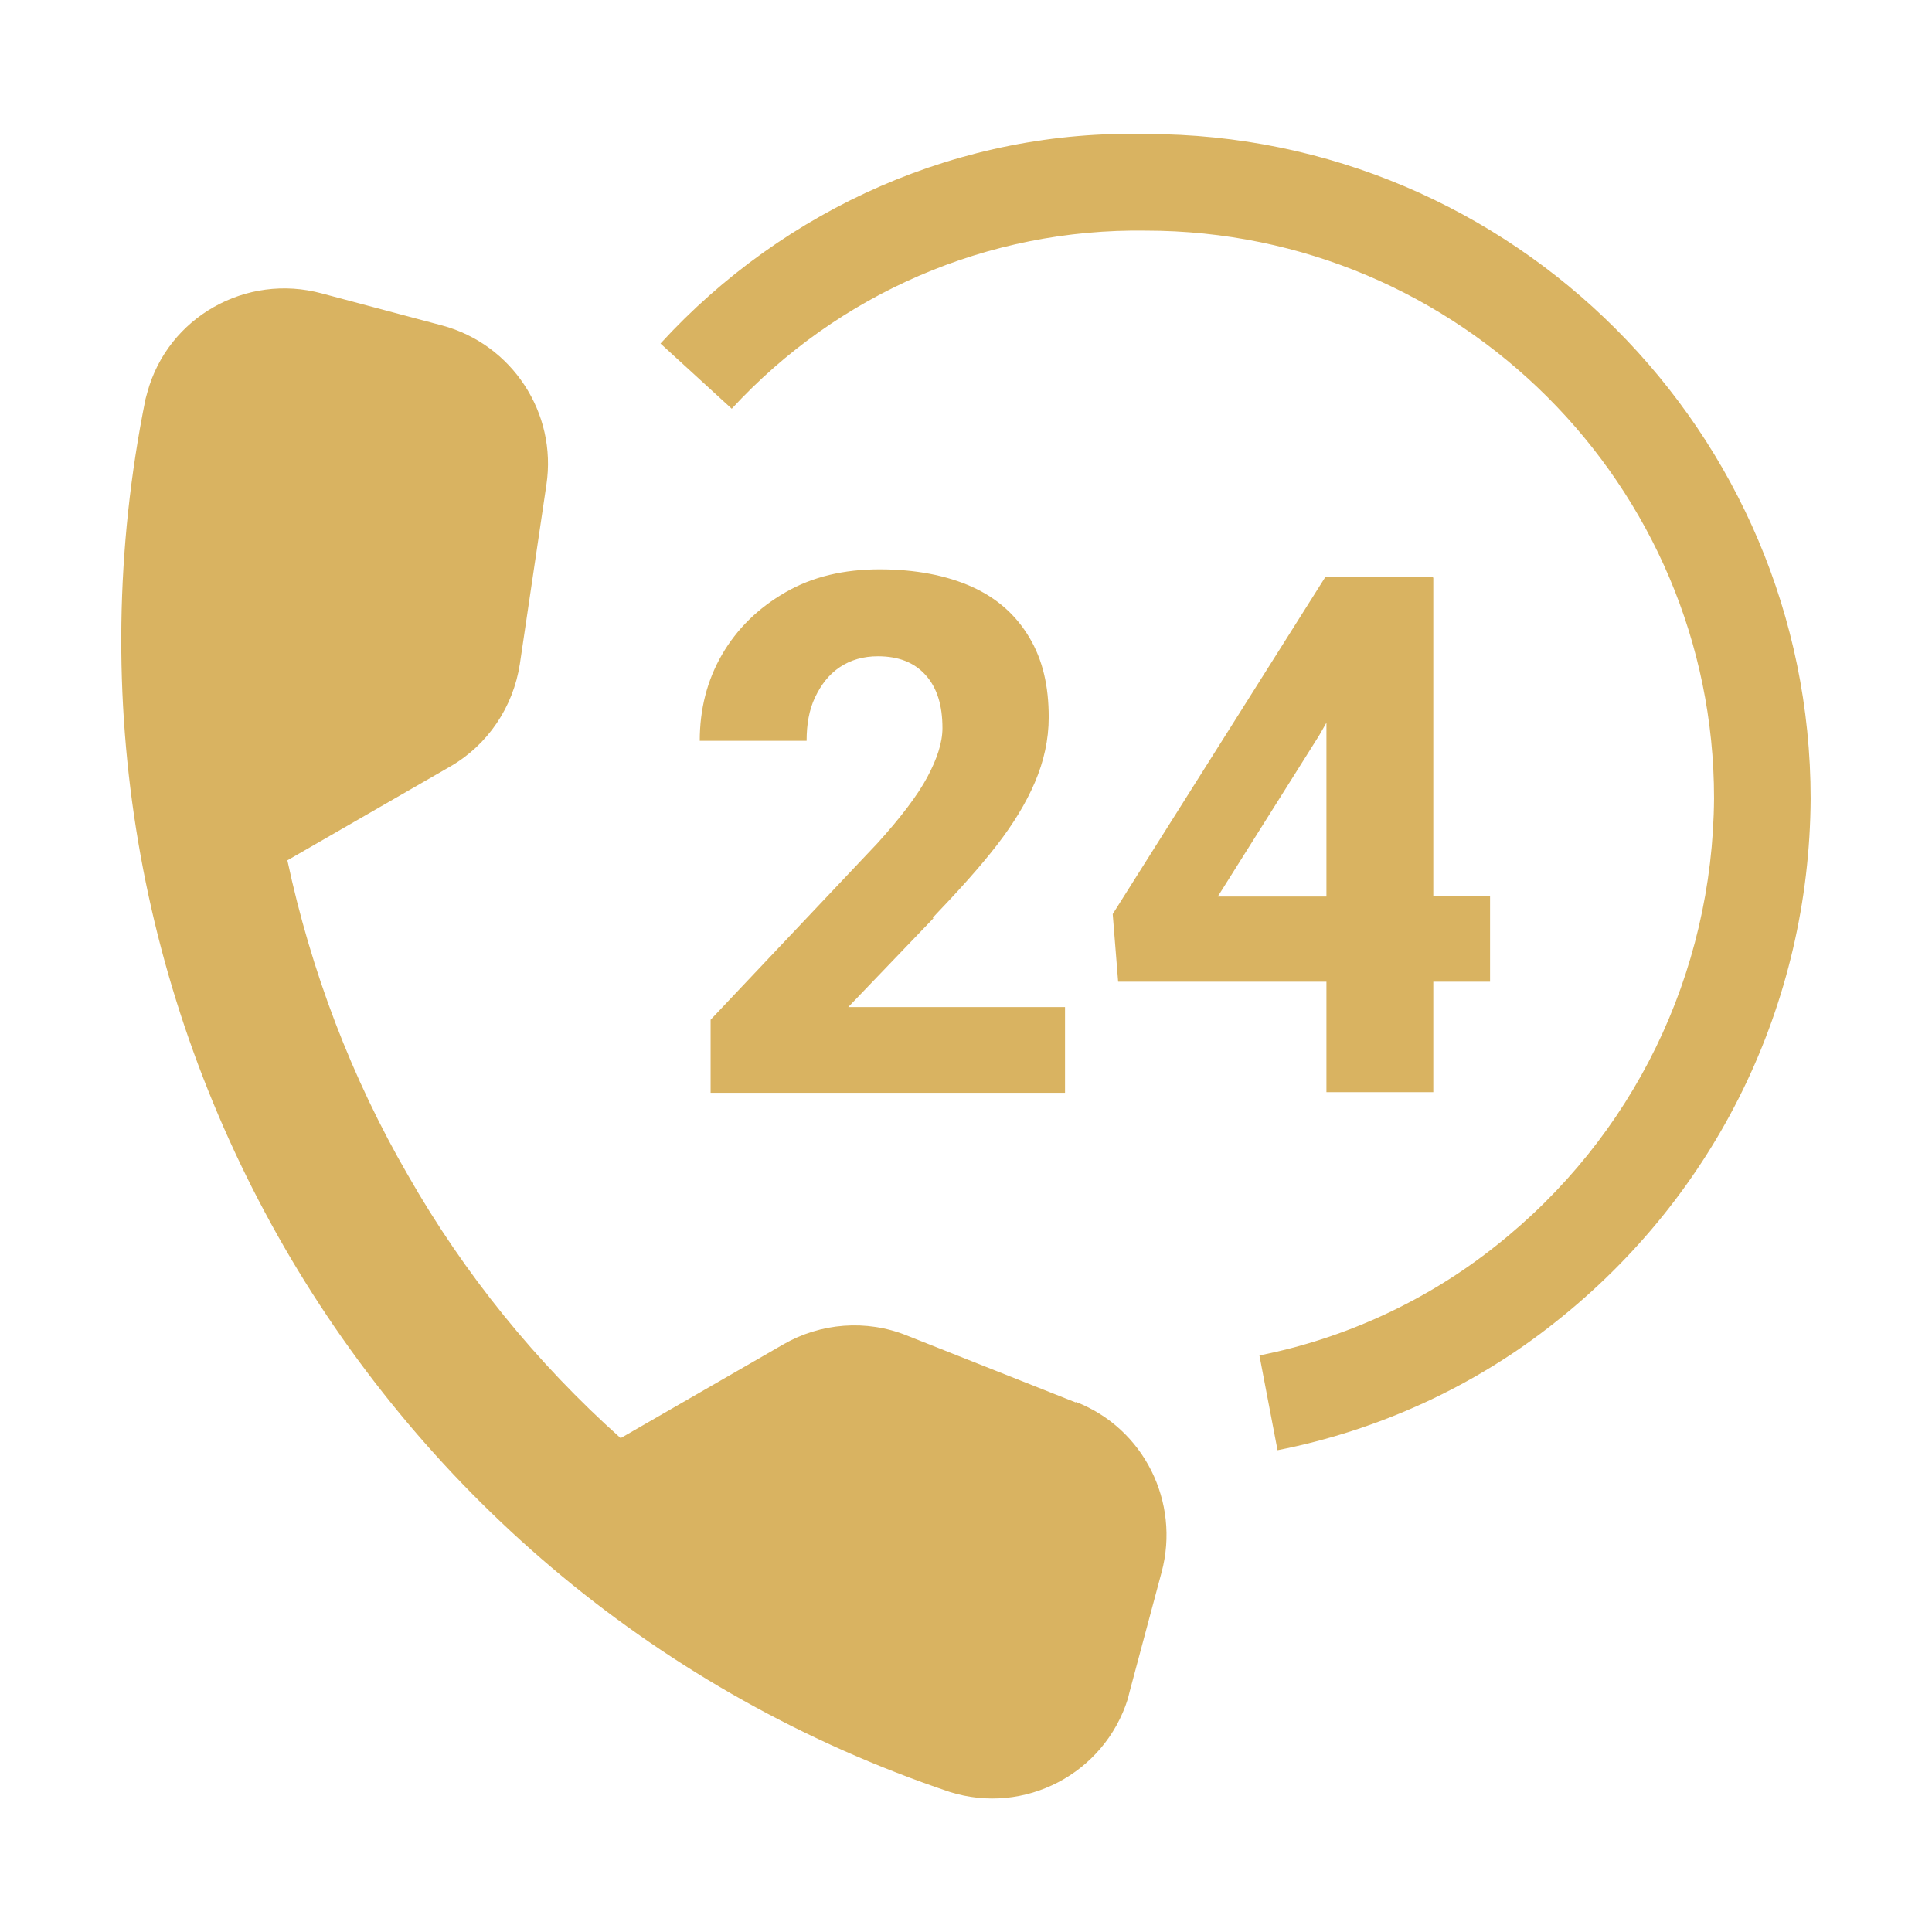 <?xml version="1.0" encoding="UTF-8"?><svg xmlns="http://www.w3.org/2000/svg" width="32" height="32" viewBox="0 0 32 32"><path d="m15.46,15.21l-1.41,1.47h3.59v1.42h-5.87v-1.21l2.76-2.92c.39-.43.67-.8.83-1.1s.25-.57.25-.81c0-.38-.09-.67-.28-.88s-.45-.31-.79-.31c-.24,0-.45.06-.63.18s-.31.29-.41.5-.14.45-.14.72h-1.77c0-.52.12-1,.37-1.43s.6-.77,1.05-1.03.97-.38,1.56-.38,1.11.1,1.53.29.73.47.95.84.32.8.32,1.32c0,.37-.08.73-.23,1.08s-.36.69-.63,1.04-.63.75-1.06,1.2Zm8.28-5.64v5.27h.94v1.42h-.94v1.83h-1.77v-1.83h-3.45l-.09-1.12,3.52-5.58h1.78Zm-1.77,2.4l-.12.21-1.68,2.67h1.8v-2.88Zm-4.15,11.26h0s-2.8-1.11-2.8-1.11c-.67-.27-1.43-.21-2.05.15l-2.69,1.55c-1.4-1.25-2.59-2.72-3.52-4.35-.94-1.62-1.61-3.39-2-5.22l2.69-1.55c.63-.36,1.05-.99,1.16-1.7l.44-2.97c.18-1.19-.57-2.33-1.73-2.64l-1.99-.53c-1.25-.34-2.55.39-2.89,1.64h0s-.03.11-.03.11C.4,16.55,6.11,26.44,15.73,29.68c1.24.39,2.56-.3,2.95-1.54l.03-.12.53-1.98c.31-1.16-.29-2.38-1.42-2.82Zm1.17-21.01c-3.06-.08-5.99,1.22-8.05,3.47l1.18,1.08c1.76-1.91,4.25-2.99,6.86-2.95,5.19,0,9.41,4.22,9.41,9.4-.02,2.91-1.34,5.62-3.62,7.42-1.13.9-2.49,1.53-3.91,1.81l.3,1.57c1.68-.33,3.27-1.06,4.6-2.12,2.67-2.11,4.21-5.27,4.23-8.67,0-6.07-4.94-11.01-11-11.01Z" fill="#d9b361"/></svg>
